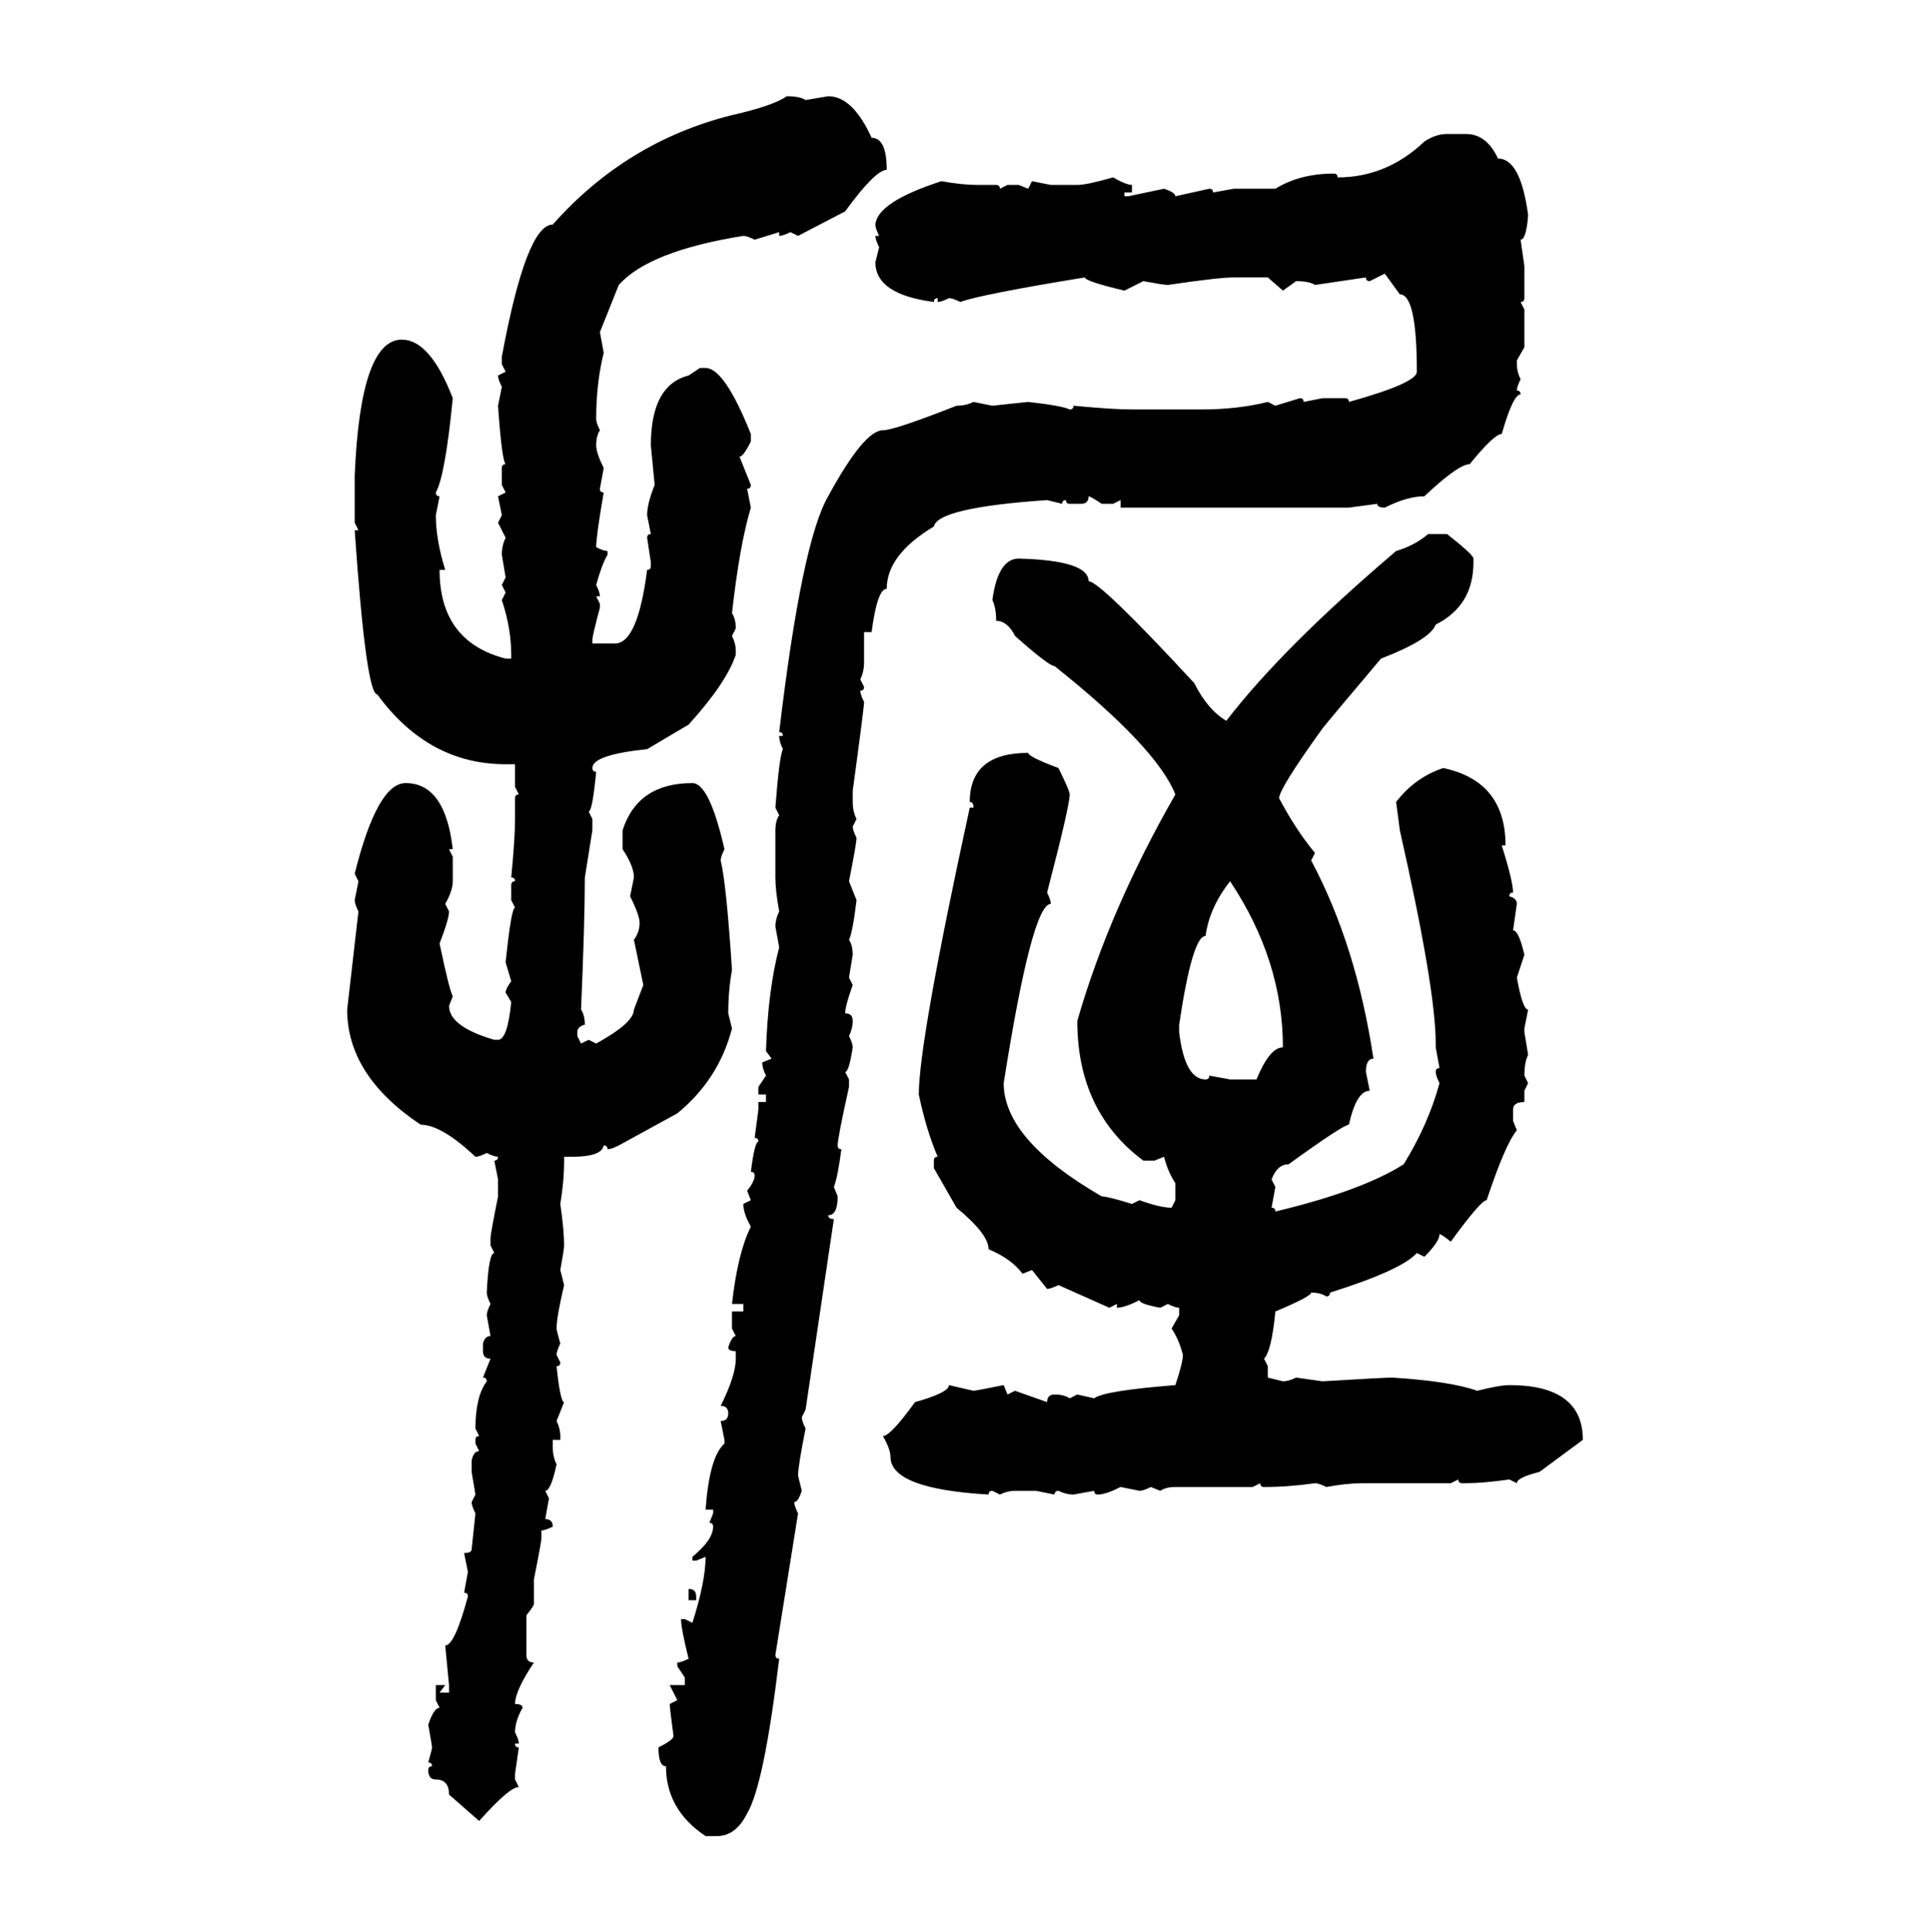 <svg xmlns="http://www.w3.org/2000/svg" xmlns:xlink="http://www.w3.org/1999/xlink" width="299.707" height="300"><path d="M122.17 14.94L122.17 14.94Q124.22 14.94 125.10 15.53L125.10 15.53L128.61 14.94Q132.42 14.94 135.35 21.39L135.35 21.39Q137.70 21.39 137.70 26.37L137.70 26.37Q135.94 26.37 131.25 32.81L131.25 32.81L123.93 36.62L122.75 36.04Q121.58 36.62 121.00 36.62L121.00 36.62L121.00 36.04L117.19 37.21Q116.02 36.62 115.43 36.62L115.43 36.62Q100.78 38.96 96.09 44.24L96.09 44.24L93.16 51.56L93.75 54.79Q92.58 59.47 92.58 65.04L92.58 65.04Q92.58 65.63 93.16 66.80L93.16 66.80Q92.58 67.68 92.58 69.14L92.58 69.14Q92.58 70.31 93.75 72.66L93.75 72.66L93.16 75.88Q93.16 76.46 93.75 76.46L93.75 76.46Q92.58 83.20 92.58 84.96L92.58 84.96Q93.75 85.55 94.34 85.55L94.34 85.55L94.34 86.13Q93.46 87.60 92.58 90.82L92.58 90.82Q93.16 91.99 93.16 92.58L93.16 92.58L92.58 92.58L93.16 93.75L93.16 94.34Q91.99 98.73 91.99 99.32L91.99 99.32L91.99 99.90L95.51 99.90Q99.02 99.90 100.49 88.48L100.49 88.48Q101.07 88.48 101.07 87.89L101.07 87.89L101.07 87.30L100.49 83.50Q100.49 82.91 101.07 82.91L101.07 82.91L100.49 79.98Q100.49 78.22 101.66 75.29L101.66 75.29L101.07 69.14Q101.07 59.77 106.93 58.30L106.93 58.30L108.69 57.13L109.57 57.13Q112.50 57.13 116.60 67.38L116.60 67.38L116.60 68.55Q115.43 70.90 114.84 70.90L114.84 70.90L116.60 75.29Q116.60 75.88 116.02 75.88L116.02 75.88L116.60 78.81Q114.84 84.67 113.67 95.21L113.67 95.21Q114.26 96.09 114.26 97.56L114.26 97.56L113.67 98.73Q114.26 99.90 114.26 101.07L114.26 101.07L114.26 101.66Q112.79 106.05 106.93 112.50L106.93 112.50L100.49 116.31Q91.99 117.19 91.99 119.24L91.99 119.24Q91.99 119.82 92.58 119.82L92.58 119.82Q91.99 125.98 91.41 125.98L91.41 125.98L91.99 127.15L91.99 128.91L90.82 136.23Q90.82 142.97 90.23 156.74L90.23 156.74Q90.82 157.62 90.82 159.08L90.82 159.08Q89.65 159.38 89.65 160.25L89.65 160.25L89.65 160.84L90.23 162.01L91.41 161.43L92.58 162.01Q98.44 158.79 98.44 156.74L98.44 156.74L99.90 152.93L98.44 145.90Q99.32 144.73 99.32 143.26L99.32 143.26Q99.32 142.09 97.85 139.16L97.85 139.16L98.44 136.23Q98.44 134.47 96.68 131.84L96.68 131.84L96.68 128.91Q99.02 121.58 107.52 121.58L107.52 121.58Q110.16 121.58 112.50 131.84L112.50 131.84Q111.91 133.01 111.91 133.59L111.91 133.59Q112.79 137.11 113.67 150.59L113.67 150.59Q113.09 153.81 113.09 157.32L113.09 157.32L113.67 159.67Q111.62 167.58 105.18 172.85L105.18 172.85L96.09 177.83Q94.92 178.42 94.34 178.42L94.34 178.42Q94.34 177.83 93.75 177.83L93.75 177.83Q93.46 179.59 88.77 179.59L88.77 179.59L87.60 179.59L87.60 180.18Q87.60 183.40 87.01 186.91L87.01 186.91Q87.60 191.02 87.60 193.36L87.60 193.36Q87.60 193.95 87.01 197.17L87.01 197.17L87.60 199.51Q86.43 204.49 86.43 206.25L86.43 206.25Q86.43 206.54 87.01 208.59L87.01 208.59Q86.43 209.77 86.43 210.35L86.43 210.35L87.01 211.52Q87.01 212.11 86.43 212.11L86.43 212.11Q87.01 217.68 87.60 217.68L87.60 217.68L86.43 220.61Q87.01 221.78 87.01 222.95L87.01 222.95L87.01 223.54L85.84 223.54L85.84 224.71Q85.84 226.17 86.43 227.34L86.43 227.34Q85.55 231.45 84.67 231.45L84.67 231.45L85.25 232.62L84.67 235.84Q85.84 235.84 85.84 237.01L85.84 237.01Q84.67 237.60 84.08 237.60L84.08 237.60L84.08 238.77Q84.08 239.36 82.91 245.21L82.91 245.21L82.91 249.02Q82.91 249.32 81.74 250.78L81.74 250.78L81.74 256.93Q81.74 258.11 82.91 258.11L82.91 258.11Q79.98 262.50 79.98 264.55L79.98 264.55Q81.15 264.55 81.15 265.14L81.15 265.14Q79.98 267.19 79.98 268.95L79.98 268.95Q80.57 270.12 80.57 270.70L80.57 270.70L79.98 270.70Q79.98 271.29 80.57 271.29L80.57 271.29L79.98 275.39L79.98 276.27L80.57 277.44Q79.10 277.44 74.41 282.71L74.41 282.71L69.73 278.61Q69.73 276.27 67.68 276.27L67.68 276.27Q66.50 276.27 66.50 274.80L66.50 274.80Q66.50 274.22 67.09 274.22L67.09 274.22Q67.09 273.63 66.50 273.63L66.50 273.63Q67.09 271.58 67.09 271.29L67.09 271.29Q67.09 271.00 66.50 267.77L66.50 267.77Q67.38 265.14 68.26 265.14L68.26 265.14L67.68 263.96L67.68 261.62L69.14 261.62L68.26 262.79L69.73 262.79L69.73 261.62L69.14 255.47Q70.61 255.47 72.66 247.85L72.66 247.85Q72.66 247.27 72.07 247.27L72.07 247.27L72.66 244.04L72.07 241.11Q73.24 241.11 73.24 240.53L73.24 240.53L73.83 234.96Q73.24 233.79 73.24 233.20L73.24 233.20L73.83 232.03L73.24 228.52L73.24 226.76Q73.54 225.29 74.41 225.29L74.41 225.29L73.83 224.12L73.83 223.54Q73.83 222.95 74.41 222.95L74.41 222.95L73.83 221.78Q73.83 216.80 75.59 214.45L75.59 214.45Q75.59 213.87 75 213.87L75 213.87L76.17 210.94Q75 210.94 75 209.77L75 209.77L75 208.59Q75.29 207.42 76.17 207.42L76.17 207.42L75.59 204.20Q75.59 203.61 76.17 202.44L76.17 202.44Q75.59 201.27 75.59 200.68L75.59 200.68Q75.88 194.53 76.76 194.53L76.76 194.53L76.17 193.36L76.17 192.19Q76.17 191.60 77.34 185.74L77.34 185.74L77.34 183.11L76.76 180.18Q77.34 180.18 77.34 179.59L77.34 179.59Q76.76 179.59 75.59 179.00L75.59 179.00Q74.41 179.59 73.83 179.59L73.83 179.59Q68.55 174.61 65.33 174.61L65.33 174.61Q53.91 166.99 53.91 156.74L53.91 156.74L55.66 141.50Q55.08 140.33 55.08 139.75L55.08 139.75L55.66 136.82L55.08 135.64Q58.59 121.58 62.99 121.58L62.99 121.58Q69.14 121.58 70.31 131.84L70.31 131.84L69.73 131.84L70.31 133.01L70.31 136.82Q70.31 138.28 69.14 140.33L69.14 140.33L69.73 141.50Q69.73 142.68 68.26 146.48L68.26 146.48Q69.73 153.52 70.31 154.69L70.31 154.69L69.73 156.15Q69.73 159.38 76.76 161.43L76.76 161.43L77.34 161.43Q78.81 161.43 79.39 155.57L79.39 155.57L78.52 154.10Q78.52 153.52 79.39 152.34L79.39 152.34L78.52 149.41Q79.39 140.92 79.98 140.92L79.98 140.92L79.39 139.75L79.39 137.40Q79.39 136.82 79.98 136.82L79.98 136.82Q79.98 136.23 79.39 136.23L79.39 136.23Q79.98 130.08 79.98 127.15L79.98 127.15L79.98 123.93Q79.98 123.34 80.57 123.34L80.57 123.34L79.98 122.17L79.98 118.65L78.52 118.65Q66.50 118.65 58.59 107.81L58.59 107.81Q56.84 107.81 55.08 82.32L55.08 82.32L55.66 82.32L55.08 81.15L55.08 73.83Q55.96 52.73 62.40 52.73L62.40 52.73Q66.80 52.73 70.31 61.82L70.31 61.82Q69.14 73.83 67.68 76.46L67.68 76.46Q67.68 77.05 68.26 77.05L68.26 77.05L67.68 79.98Q67.68 83.79 69.14 88.48L69.14 88.48L68.26 88.48Q68.26 99.61 78.52 102.25L78.52 102.25L79.39 102.25L79.39 101.66Q79.39 97.56 77.93 93.16L77.93 93.16L78.52 91.99L77.93 90.82L78.52 89.65L77.93 86.13Q77.93 84.67 78.52 83.50L78.52 83.50L77.34 81.15L77.93 79.98L77.34 77.05L78.52 76.46L77.93 75.29L77.93 72.66Q77.93 72.07 78.52 72.07L78.52 72.07Q77.93 71.48 77.34 62.99L77.34 62.99L77.93 60.06Q77.34 58.89 77.34 58.30L77.34 58.30L78.52 57.71L77.93 56.54L77.93 55.37Q81.74 34.86 85.84 34.86L85.84 34.86Q97.27 21.97 113.67 17.87L113.67 17.87Q120.12 16.41 122.17 14.94ZM224.71 20.80L224.71 20.80L227.64 20.80Q230.86 20.80 232.62 24.61L232.62 24.61Q236.13 24.61 237.30 33.40L237.30 33.40Q237.01 37.21 236.13 37.21L236.13 37.21L236.72 41.31L236.72 46.29Q236.72 46.88 236.13 46.88L236.13 46.88L236.72 48.05L236.72 53.91L235.55 55.96L235.55 56.54Q235.55 57.71 236.13 58.89L236.13 58.89Q235.55 60.06 235.55 60.64L235.55 60.64Q236.13 60.64 236.13 61.23L236.13 61.23Q234.96 61.23 233.20 67.38L233.20 67.38Q232.03 67.38 228.22 72.07L228.22 72.07Q226.46 72.07 221.19 77.05L221.19 77.05Q218.55 77.05 215.04 78.81L215.04 78.81Q213.87 78.81 213.87 78.22L213.87 78.22L209.47 78.81L174.02 78.81L174.02 77.64L172.85 78.22L171.09 78.22Q169.34 77.05 169.04 77.05L169.04 77.05Q169.04 78.22 167.87 78.22L167.87 78.22L166.11 78.22Q165.53 78.22 165.53 77.64L165.53 77.64Q164.94 77.64 164.94 78.22L164.94 78.22L162.60 77.64Q145.61 78.81 145.02 81.74L145.02 81.74Q137.70 86.13 137.70 91.41L137.70 91.41Q136.23 91.41 135.35 98.14L135.35 98.14L134.18 98.14L134.18 102.83Q134.18 104.30 133.59 105.47L133.59 105.47L134.18 106.64Q134.18 107.23 133.59 107.23L133.59 107.23Q133.59 107.81 134.18 108.98L134.18 108.98Q134.18 109.86 132.42 122.75L132.42 122.75L132.42 124.51Q132.42 125.98 133.01 127.15L133.01 127.15L132.42 128.32Q132.42 128.91 133.01 130.08L133.01 130.08Q133.01 130.96 131.84 136.82L131.84 136.82L133.01 139.75Q132.42 144.73 131.84 145.90L131.84 145.90Q132.42 146.78 132.42 148.24L132.42 148.24L131.84 151.76L132.42 152.93Q131.25 156.15 131.25 157.32L131.25 157.32Q132.42 157.32 132.42 158.50L132.42 158.50Q132.42 159.67 131.84 160.84L131.84 160.84Q132.42 162.01 132.42 162.60L132.42 162.60Q131.84 166.41 131.25 166.41L131.25 166.41L131.84 167.58L131.84 168.75Q130.08 176.66 130.08 177.83L130.08 177.83Q130.08 178.42 130.66 178.42L130.66 178.42Q130.08 182.81 129.49 184.28L129.49 184.28L130.08 185.74Q130.08 188.67 128.61 188.67L128.61 188.67Q128.61 189.26 129.49 189.26L129.49 189.26L125.10 218.85L124.51 220.02Q124.51 220.61 125.10 221.78L125.10 221.78Q123.93 227.64 123.93 229.10L123.93 229.10L124.51 231.45Q123.93 233.20 123.34 233.20L123.34 233.20Q123.34 233.79 123.93 234.96L123.93 234.96L120.41 256.93Q120.41 257.52 121.00 257.52L121.00 257.52Q118.65 277.15 116.02 281.54L116.02 281.54Q114.26 285.06 111.33 285.06L111.33 285.06L109.57 285.06Q103.42 280.96 103.42 274.22L103.42 274.22Q102.25 274.22 102.25 271.29L102.25 271.29Q104.59 270.12 104.59 269.53L104.59 269.53Q104.00 265.14 104.00 264.55L104.00 264.55L105.18 263.96L104.00 261.62L106.35 261.62L106.35 260.45L105.18 258.69L105.18 258.11Q105.76 258.11 106.93 257.52L106.93 257.52Q105.76 252.83 105.76 251.37L105.76 251.37L106.35 251.37L107.52 251.95Q109.57 245.51 109.57 241.70L109.57 241.70L108.11 242.29L107.52 242.29L107.52 241.70Q110.74 239.06 110.74 237.01L110.74 237.01Q110.74 236.43 110.16 236.43L110.16 236.43L110.74 234.96L110.74 234.38L109.57 234.38Q110.16 226.17 112.50 224.12L112.50 224.12L112.50 223.54L111.91 220.61Q113.09 220.61 113.09 219.43L113.09 219.43Q113.09 218.26 111.91 218.26L111.91 218.26Q114.26 213.57 114.26 210.94L114.26 210.94L114.26 209.77Q113.09 209.77 113.09 209.18L113.09 209.18Q113.67 207.42 114.26 207.42L114.26 207.42L113.67 206.25L113.67 203.61L115.43 203.61L115.43 202.44L113.67 202.44Q114.55 194.53 116.60 190.43L116.60 190.43Q115.43 188.38 115.43 186.91L115.43 186.91L116.60 186.33L116.02 184.86Q117.19 183.40 117.19 182.52L117.19 182.52Q117.19 181.93 116.60 181.93L116.60 181.93Q117.19 177.25 117.77 177.25L117.77 177.25Q117.77 176.66 117.19 176.66L117.19 176.66L117.77 172.27L117.77 171.09L118.95 171.09L118.95 169.92L117.77 169.92L117.77 168.75L118.95 166.99Q118.36 165.82 118.36 164.94L118.36 164.94L119.82 164.36L118.95 163.18Q119.24 153.81 121.00 147.07L121.00 147.07L120.41 143.85Q120.41 142.68 121.00 141.50L121.00 141.50Q120.41 138.28 120.41 136.23L120.41 136.23L120.41 128.91Q120.41 127.44 121.00 126.56L121.00 126.56L120.41 125.39Q121.00 117.48 121.58 116.31L121.58 116.31Q121.00 115.14 121.00 114.26L121.00 114.26L121.58 114.26Q121.58 113.67 121.00 113.67L121.00 113.67Q124.51 84.08 128.61 77.05L128.61 77.05Q134.18 66.80 137.11 66.80L137.11 66.80Q138.87 66.80 148.54 62.99L148.54 62.99Q150 62.99 151.17 62.40L151.17 62.40L154.10 62.99L159.67 62.40Q164.94 62.99 166.11 63.57L166.11 63.57Q166.70 63.57 166.70 62.99L166.70 62.99Q172.85 63.57 175.78 63.57L175.78 63.57L186.62 63.57Q192.19 63.57 196.88 62.40L196.88 62.40L198.05 62.99L201.86 61.82Q202.44 61.82 202.44 62.40L202.44 62.40L205.37 61.82L208.89 61.82Q209.47 61.82 209.47 62.40L209.47 62.40Q220.02 59.47 220.02 57.71L220.02 57.71Q220.02 45.70 217.38 45.70L217.38 45.70L215.04 42.48L212.70 43.65Q212.11 43.65 212.11 43.07L212.11 43.07L204.20 44.24Q203.32 43.65 201.27 43.65L201.27 43.65L199.22 45.12L196.88 43.07L191.60 43.07Q189.26 43.07 181.35 44.24L181.35 44.24Q180.76 44.24 177.54 43.65L177.54 43.65L174.61 45.12Q168.46 43.65 168.46 43.07L168.46 43.07Q152.34 45.70 149.12 46.88L149.12 46.88Q147.95 46.29 147.36 46.29L147.36 46.29Q146.19 46.88 145.61 46.88L145.61 46.88L145.61 46.29Q145.02 46.29 145.02 46.88L145.02 46.88Q135.94 45.70 135.94 40.72L135.94 40.72L136.52 38.38Q135.94 37.21 135.94 36.62L135.94 36.62L136.52 36.62Q135.94 35.45 135.94 34.86L135.94 34.86Q136.23 31.35 146.19 28.13L146.19 28.13Q149.41 28.71 151.76 28.71L151.76 28.71L154.69 28.71Q155.27 28.71 155.27 29.30L155.27 29.30L156.45 28.71L158.20 28.71L159.67 29.30L160.25 28.13L163.18 28.71L167.29 28.71Q168.75 28.71 172.85 27.54L172.85 27.54Q174.90 28.71 175.78 28.71L175.78 28.71L175.78 29.88L174.61 29.88L174.61 30.47L175.20 30.47L180.76 29.30Q182.52 29.88 182.52 30.47L182.52 30.47L187.79 29.30Q188.38 29.30 188.38 29.88L188.38 29.88L191.60 29.30L198.05 29.30Q201.86 26.95 207.13 26.95L207.13 26.95Q207.71 26.95 207.71 27.54L207.71 27.54Q215.33 27.54 221.19 21.97L221.19 21.97Q222.95 20.80 224.71 20.80ZM221.78 82.91L221.78 82.91L224.71 82.91Q228.81 86.13 228.81 86.72L228.81 86.72L228.81 87.30Q228.81 94.04 222.95 96.97L222.95 96.97Q222.07 99.32 214.45 102.25L214.45 102.25Q206.54 111.62 205.37 113.09L205.37 113.09Q198.63 122.46 198.63 123.93L198.63 123.93Q201.27 128.91 204.20 132.42L204.20 132.42L203.61 133.59Q210.64 146.78 213.28 164.36L213.28 164.36Q212.11 164.36 212.11 166.41L212.11 166.41L212.70 169.34Q210.64 169.34 209.47 174.61L209.47 174.61Q208.59 174.61 200.10 180.76L200.10 180.76Q198.34 180.76 197.46 183.11L197.46 183.11L198.05 184.28L197.46 187.50Q198.05 187.50 198.05 188.09L198.05 188.09Q211.52 184.86 217.97 180.76L217.97 180.76Q221.78 174.61 223.54 168.16L223.54 168.16Q222.95 166.99 222.95 166.41L222.95 166.41Q222.95 165.82 223.54 165.82L223.54 165.82L222.95 162.60L222.95 162.01Q222.95 153.52 217.38 128.91L217.38 128.91L216.80 124.51Q219.73 120.70 224.12 119.24L224.12 119.24Q233.79 121.29 233.79 131.25L233.79 131.25L233.20 131.25Q234.96 136.82 234.96 138.57L234.96 138.57Q234.38 138.57 234.38 139.16L234.38 139.16Q235.55 139.45 235.55 140.33L235.55 140.33L234.96 144.43Q235.84 144.43 236.72 148.24L236.72 148.24L235.55 151.76Q236.43 156.74 237.30 156.74L237.30 156.74L236.72 159.67L236.72 160.25L237.30 163.77Q236.72 164.94 236.72 166.99L236.72 166.99L237.30 168.16L236.72 169.34L236.72 171.09Q234.96 171.09 234.96 172.27L234.96 172.27L234.96 174.02L235.55 175.49Q233.79 177.54 230.86 186.33L230.86 186.33Q229.98 186.33 225.29 192.77L225.29 192.77Q223.83 191.60 223.54 191.60L223.54 191.60Q223.54 192.77 221.19 195.12L221.19 195.12L220.02 194.53Q217.68 197.17 206.54 200.68L206.54 200.68Q206.54 201.27 205.96 201.27L205.96 201.27Q205.08 200.68 203.61 200.68L203.61 200.68Q203.61 201.27 198.05 203.61L198.05 203.61Q197.46 209.77 196.29 210.94L196.29 210.94L196.88 212.11L196.88 213.87L199.22 214.45Q200.10 214.45 201.27 213.87L201.27 213.87L205.37 214.45Q215.04 213.87 216.21 213.87L216.21 213.87Q225.29 214.45 229.39 215.92L229.39 215.92Q232.91 215.04 234.38 215.04L234.38 215.04Q245.80 215.04 245.80 223.54L245.80 223.54L239.06 228.52Q235.55 229.39 235.55 230.27L235.55 230.27L234.38 229.69Q230.27 230.27 227.64 230.27L227.64 230.27L227.05 230.27Q226.46 230.27 226.46 229.69L226.46 229.69L225.29 230.27L211.52 230.27Q209.18 230.27 205.96 230.86L205.96 230.86Q204.79 230.27 204.20 230.27L204.20 230.27Q200.10 230.86 196.29 230.86L196.29 230.86Q195.70 230.86 195.70 230.27L195.70 230.27L194.53 230.86L182.52 230.86Q181.05 230.86 180.18 231.45L180.18 231.45L178.71 230.86Q177.54 231.45 176.95 231.45L176.95 231.45L174.02 230.86Q171.68 232.03 170.51 232.03L170.51 232.03Q169.92 232.03 169.92 231.45L169.92 231.45L166.70 232.03Q165.53 232.03 164.36 231.45L164.36 231.45Q163.77 231.45 163.77 232.03L163.77 232.03L160.84 231.45L157.62 231.45Q156.45 231.45 155.27 232.03L155.27 232.03L154.10 231.45Q153.52 231.45 153.52 232.03L153.52 232.03Q138.28 231.15 138.28 226.17L138.28 226.17Q138.28 225 137.11 222.95L137.11 222.95Q138.28 222.95 142.09 217.68L142.09 217.68Q147.36 216.21 147.36 215.04L147.36 215.04L151.17 215.92Q151.46 215.92 155.86 215.04L155.86 215.04L156.45 216.50L157.62 215.92L162.60 217.68Q162.60 216.50 163.77 216.50L163.77 216.50Q165.23 216.50 166.11 217.09L166.11 217.09L167.29 216.50L169.92 217.09Q171.39 215.92 182.52 215.04L182.52 215.04Q183.69 211.52 183.69 210.35L183.69 210.35Q183.11 208.01 181.93 206.25L181.93 206.25L183.11 204.20L183.11 203.03Q182.52 203.03 181.35 202.44L181.35 202.44L180.18 203.03Q176.95 202.44 176.95 201.86L176.95 201.86Q174.61 203.03 173.44 203.03L173.44 203.03L173.44 202.44L172.27 203.03L164.36 199.51Q163.18 200.10 162.60 200.10L162.60 200.10L160.25 197.17L158.79 197.75Q157.03 195.41 153.52 193.95L153.52 193.95Q153.52 191.60 148.54 187.50L148.54 187.50L145.02 181.35L145.02 180.18Q145.02 179.59 145.61 179.59L145.61 179.59Q143.85 175.49 142.68 169.92L142.68 169.92Q142.68 161.72 150.59 125.39L150.59 125.39L151.17 125.39Q151.17 124.51 150.59 124.51L150.59 124.51Q150.59 116.89 159.67 116.89L159.67 116.89Q159.67 117.48 164.36 119.24L164.36 119.24Q166.11 122.75 166.11 123.34L166.11 123.34Q166.11 125.10 162.60 138.57L162.60 138.57Q163.18 139.75 163.18 140.33L163.18 140.33Q160.25 140.33 155.86 168.16L155.86 168.16Q155.86 176.95 171.09 185.74L171.09 185.74Q171.97 185.74 175.78 186.91L175.78 186.91L176.95 186.33Q180.18 187.50 181.93 187.50L181.93 187.50L182.52 186.33L182.52 183.69Q181.35 181.93 180.76 179.59L180.76 179.59L179.30 180.18L177.54 180.18Q167.29 172.56 167.29 158.50L167.29 158.50Q172.27 141.21 182.52 123.34L182.52 123.34Q179.59 116.02 163.77 103.42L163.77 103.42Q162.89 103.42 157.62 98.73L157.62 98.73Q156.45 96.39 154.69 96.39L154.69 96.39Q154.69 94.34 154.10 93.16L154.10 93.16Q154.98 86.72 158.20 86.72L158.20 86.72Q169.04 87.01 169.04 90.23L169.04 90.23Q170.80 90.23 185.45 106.05L185.45 106.05Q187.50 110.16 190.43 111.91L190.43 111.91Q199.22 100.49 216.80 85.55L216.80 85.55Q219.73 84.67 221.78 82.91ZM191.02 136.82L191.02 136.82Q187.79 140.92 187.21 145.31L187.21 145.31Q185.16 145.31 183.11 159.08L183.11 159.08L183.11 160.25Q183.98 167.58 187.21 167.58L187.21 167.58Q187.79 167.58 187.79 166.99L187.79 166.99L191.02 167.58L195.12 167.58Q197.17 162.60 199.22 162.60L199.22 162.60Q199.22 149.12 191.02 136.82ZM106.93 248.44L106.93 246.68Q108.11 246.68 108.11 247.85L108.11 247.85L108.11 248.44L106.93 248.44Z"/></svg>